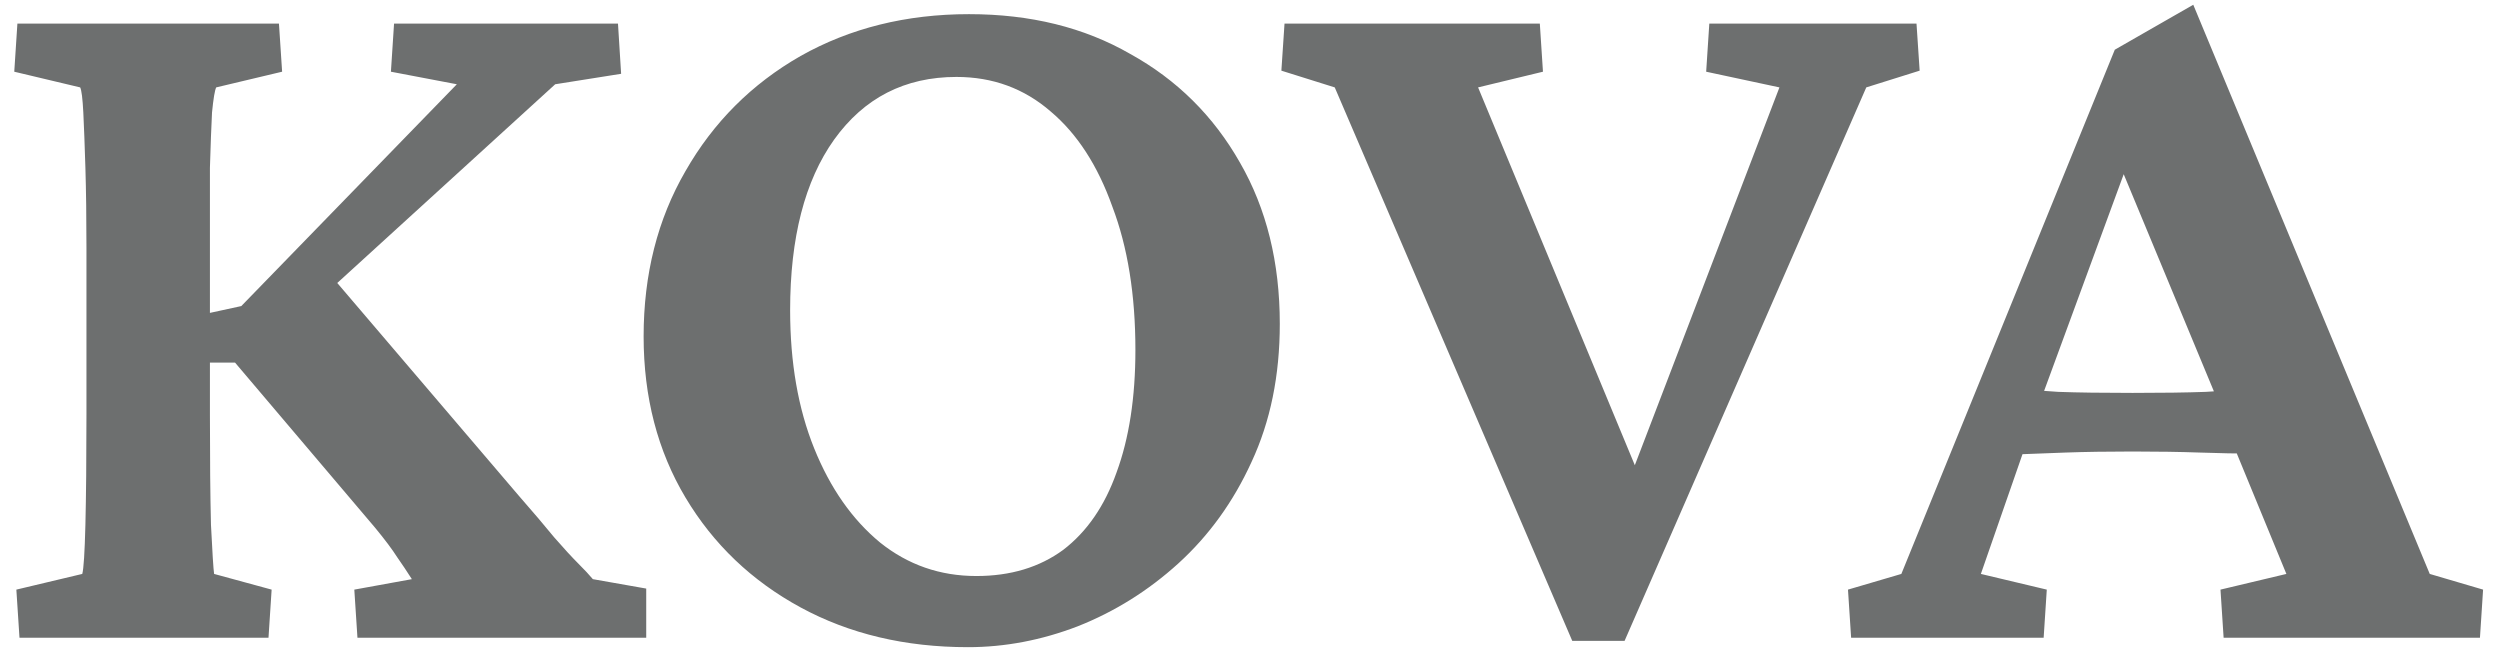 <svg width="98" height="26" viewBox="0 0 98 26" fill="none" xmlns="http://www.w3.org/2000/svg">
<path d="M14.012 25L13.889 23.113L16.145 22.703C15.953 22.402 15.762 22.115 15.57 21.842C15.379 21.541 15.092 21.158 14.709 20.693L9.213 14.213H7.572V12.408L9.459 11.998L17.908 3.303L15.324 2.811L15.447 0.924H24.225L24.348 2.893L21.764 3.303L12.453 11.793V10.193L20.328 19.422C20.902 20.078 21.367 20.625 21.723 21.062C22.105 21.5 22.42 21.842 22.666 22.088C22.912 22.334 23.104 22.539 23.24 22.703L25.332 23.072V25H14.012ZM0.764 25L0.641 23.113L3.225 22.498C3.279 22.307 3.32 21.664 3.348 20.57C3.375 19.449 3.389 18.014 3.389 16.264V9.701C3.389 8.525 3.375 7.486 3.348 6.584C3.32 5.682 3.293 4.957 3.266 4.41C3.238 3.863 3.197 3.535 3.143 3.426L0.559 2.811L0.682 0.924H10.935L11.059 2.811L8.475 3.426C8.42 3.535 8.365 3.863 8.311 4.41C8.283 4.957 8.256 5.682 8.229 6.584C8.229 7.486 8.229 8.525 8.229 9.701V16.264C8.229 18.014 8.242 19.449 8.27 20.57C8.324 21.664 8.365 22.307 8.393 22.498L10.648 23.113L10.525 25H0.764ZM37.945 25.369C35.484 25.369 33.297 24.85 31.383 23.811C29.469 22.771 27.965 21.336 26.871 19.504C25.777 17.672 25.23 15.566 25.23 13.188C25.23 10.754 25.777 8.594 26.871 6.707C27.965 4.793 29.469 3.289 31.383 2.195C33.324 1.102 35.525 0.555 37.986 0.555C40.392 0.555 42.498 1.074 44.303 2.113C46.135 3.125 47.57 4.547 48.609 6.379C49.648 8.184 50.168 10.289 50.168 12.695C50.168 14.719 49.799 16.523 49.06 18.109C48.349 19.668 47.392 20.994 46.189 22.088C45.014 23.154 43.701 23.975 42.252 24.549C40.83 25.096 39.394 25.369 37.945 25.369ZM38.273 22.58C39.613 22.58 40.748 22.238 41.678 21.555C42.607 20.844 43.304 19.832 43.769 18.52C44.262 17.18 44.508 15.58 44.508 13.721C44.508 11.56 44.207 9.688 43.605 8.102C43.031 6.488 42.224 5.244 41.185 4.369C40.146 3.467 38.916 3.016 37.494 3.016C35.471 3.016 33.871 3.836 32.695 5.477C31.547 7.09 30.973 9.318 30.973 12.162C30.973 14.213 31.287 16.018 31.916 17.576C32.545 19.135 33.406 20.365 34.5 21.268C35.594 22.143 36.851 22.58 38.273 22.58ZM61.633 25.123L52.322 3.426L50.23 2.77L50.353 0.924H60.361L60.484 2.811L57.941 3.426L64.832 20.037H63.396L69.754 3.426L66.882 2.811L67.005 0.924H75.127L75.25 2.77L73.158 3.426L63.683 25.123H61.633ZM72.564 25L72.441 23.113L74.533 22.498L82.9 1.949L85.976 0.186L95.246 22.498L97.337 23.113L97.214 25H87.166L87.043 23.113L89.626 22.498L87.33 16.92L86.878 15.566L82.654 5.395L83.761 5.436L80.07 15.484L79.66 16.715L77.65 22.498L80.234 23.113L80.111 25H72.564ZM78.798 17.822V15.238C79.318 15.266 79.947 15.307 80.685 15.361C81.451 15.389 82.421 15.402 83.597 15.402C84.746 15.402 85.703 15.389 86.468 15.361C87.261 15.307 87.904 15.266 88.396 15.238V17.781C87.74 17.781 87.015 17.768 86.222 17.74C85.457 17.713 84.582 17.699 83.597 17.699C82.613 17.699 81.738 17.713 80.972 17.74C80.207 17.768 79.482 17.795 78.798 17.822Z" fill="#6D6F6F"/>
</svg>
